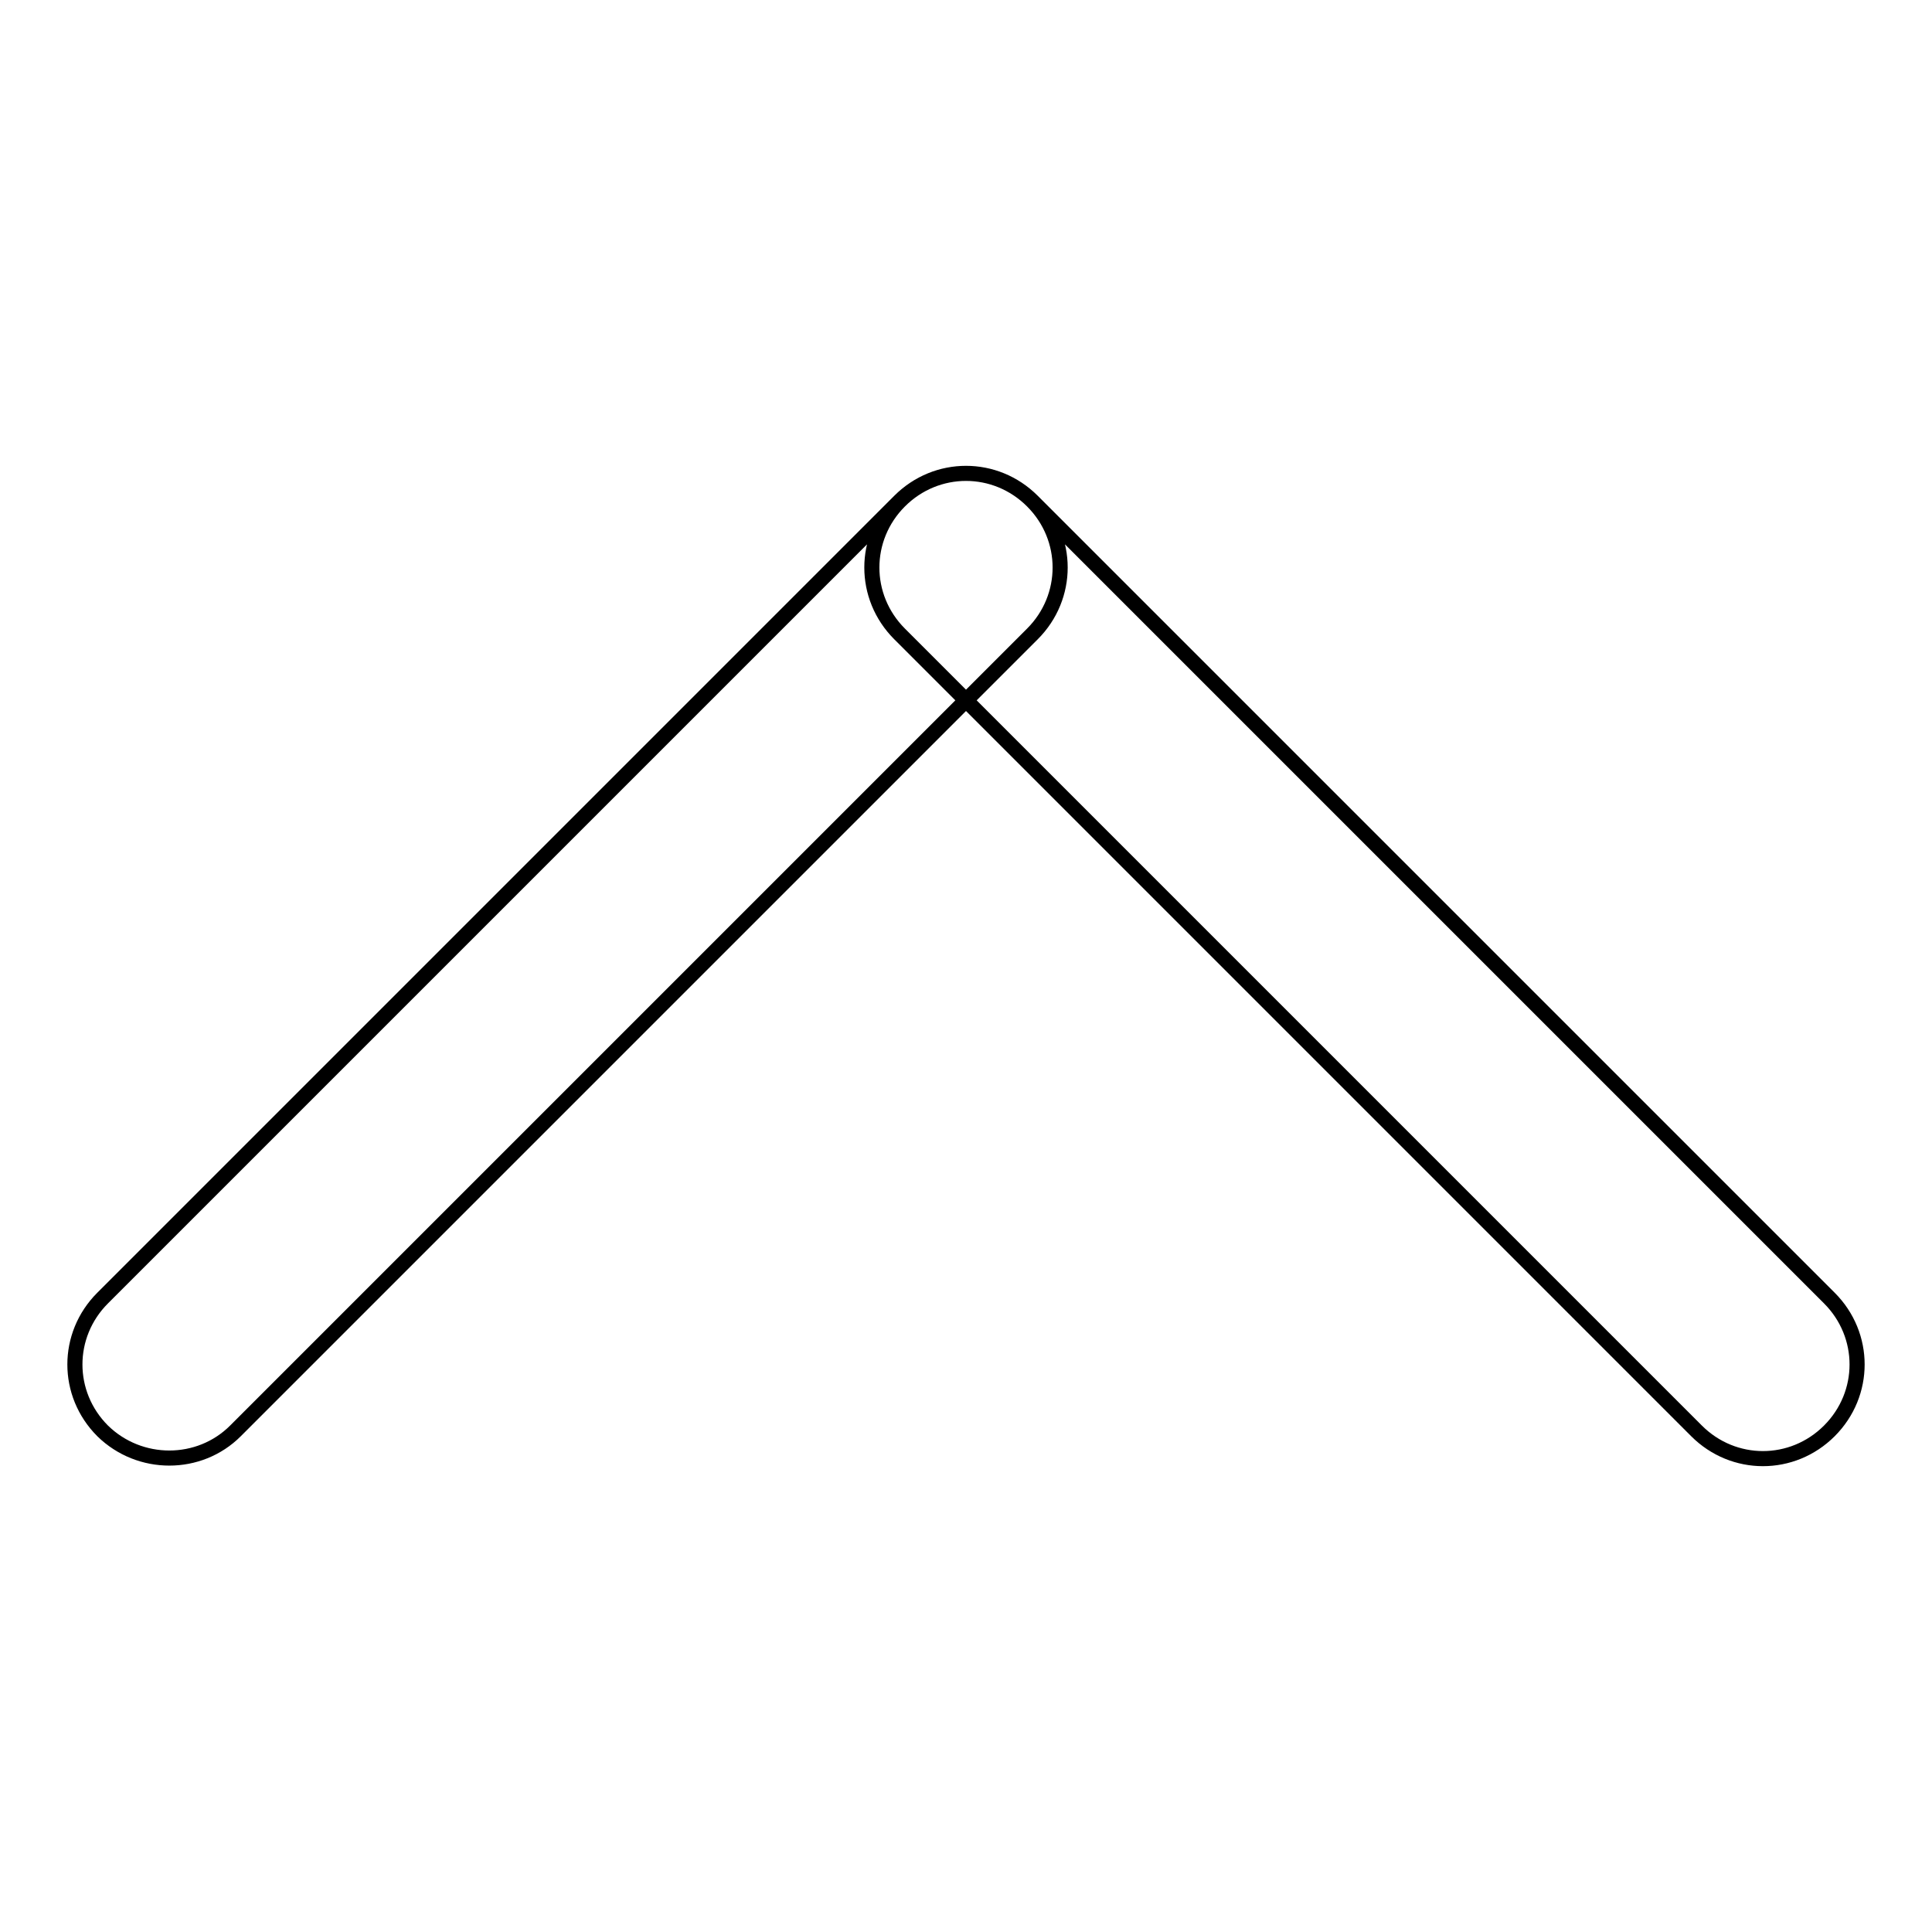 <?xml version="1.0" encoding="utf-8"?>
<!-- Svg Vector Icons : http://www.onlinewebfonts.com/icon -->
<!DOCTYPE svg PUBLIC "-//W3C//DTD SVG 1.1//EN" "http://www.w3.org/Graphics/SVG/1.1/DTD/svg11.dtd">
<svg version="1.1" xmlns="http://www.w3.org/2000/svg" xmlns:xlink="http://www.w3.org/1999/xlink" x="0px" y="0px" viewBox="0 0 256 256" enable-background="new 0 0 256 256" xml:space="preserve">
<g> <path stroke-width="2" fill-opacity="0" stroke="#000000"  d="M13.6,189.6c-4.9-4.9-4.9-12.7,0-17.6L119.2,66.4c4.9-4.9,12.7-4.9,17.6,0c4.9,4.9,4.9,12.7,0,17.6 L31.2,189.6C26.4,194.4,18.5,194.4,13.6,189.6z M119.2,66.4c4.9-4.9,12.7-4.9,17.6,0L242.4,172c4.9,4.9,4.9,12.7,0,17.6 s-12.7,4.9-17.6,0L119.2,84C114.3,79.1,114.3,71.3,119.2,66.4z"/></g>
</svg>